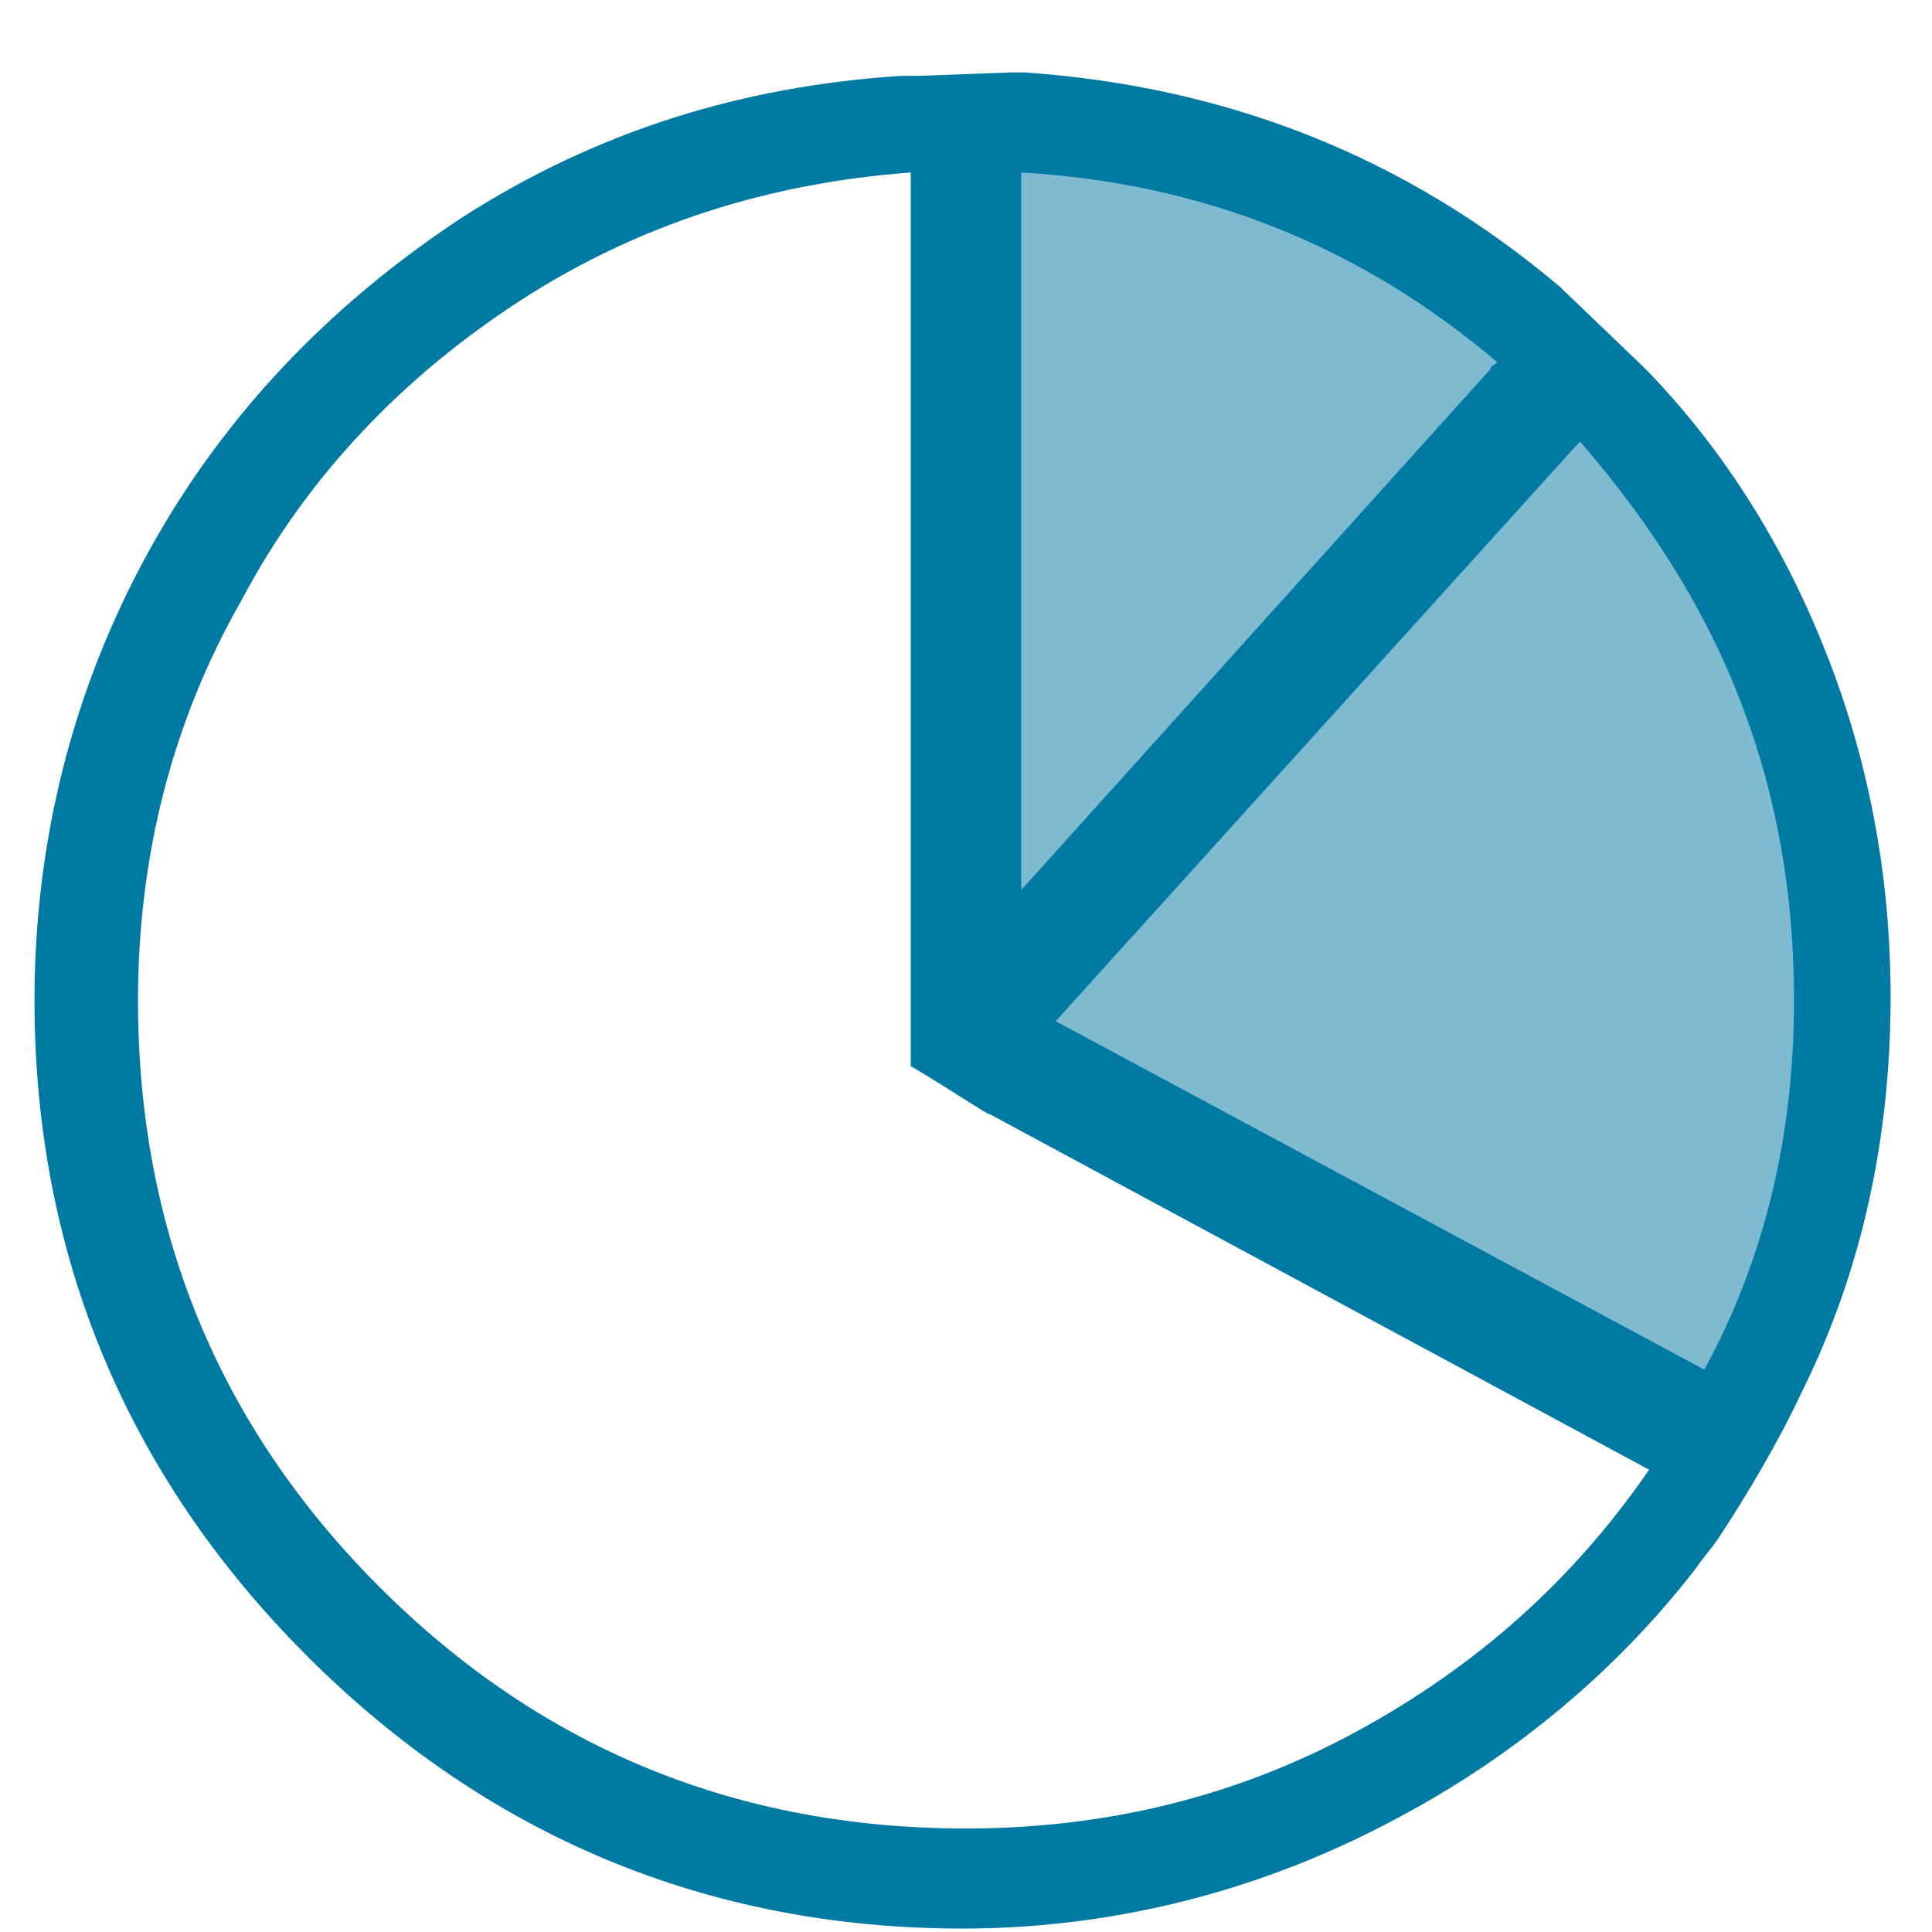 <?xml version="1.0" encoding="utf-8"?>
<!-- Generator: Adobe Illustrator 23.0.1, SVG Export Plug-In . SVG Version: 6.00 Build 0)  -->
<svg version="1.1" id="Capa_1" xmlns="http://www.w3.org/2000/svg" xmlns:xlink="http://www.w3.org/1999/xlink" x="0px" y="0px"
	 viewBox="0 0 56 56" style="enable-background:new 0 0 56 56;" xml:space="preserve">
<style type="text/css">
	.st0{opacity:0.5;fill:#0079A3;enable-background:new    ;}
	.st1{fill-rule:evenodd;clip-rule:evenodd;fill:#0079A3;}
</style>
<g>
	<path class="st0" d="M27.9,3.4L28,30.1l22.1,12l2.7-7.2c0,0,1.4-7.7,1.4-7.9s-3.6-10.9-3.6-10.9l-6.2-6.9L38.2,5L32,3L27.9,3.4z"/>
</g>
<path class="st1" d="M29.3,2.1h0.4c5.8,0.4,11,2.4,15.5,6.2l2.4,2.3l0.2,0.2c2.3,2.4,4,5.2,5.2,8.3s1.8,6.4,1.8,9.8
	c0,4-0.8,7.9-2.6,11.5c-0.6,1.3-1.6,3-2.4,4.2c-0.2,0.3-0.4,0.5-0.6,0.8c-2.3,3-5.3,5.5-8.7,7.3c-3.9,2.1-8.2,3.2-12.6,3.2
	c-7.4,0-13.8-2.7-19-7.9S1,36.4,1,29c0-4.6,1.1-9,3.3-13s5.3-7.2,9.1-9.7c3.9-2.5,8.1-3.8,12.7-4.1h0.5L29.3,2.1L29.3,2.1z
	 M45.8,12.8l-0.1,0.1L30.6,29.6l18.8,10.1C51.2,36.4,52,32.8,52,29c0-3.1-0.5-6-1.6-8.8C49.3,17.4,47.7,15,45.8,12.8L45.8,12.8z
	 M26.4,5c-4.1,0.3-7.9,1.5-11.3,3.7S8.9,13.8,7,17.4C5,20.9,4,24.8,4,29c0,6.6,2.3,12.3,7,17s10.4,7,17,7c4,0,7.8-0.9,11.3-2.8
	c3.5-1.9,6.3-4.4,8.5-7.6L28.7,32.3c-0.1,0-0.8-0.5-2.3-1.4v-2.5C26.4,14.9,26.4,7.1,26.4,5L26.4,5z M29.6,25.8l13.6-15.1
	c0-0.1,0.1-0.1,0.2-0.2c-4-3.4-8.6-5.2-13.8-5.5C29.6,9,29.6,15.9,29.6,25.8z"/>
</svg>
